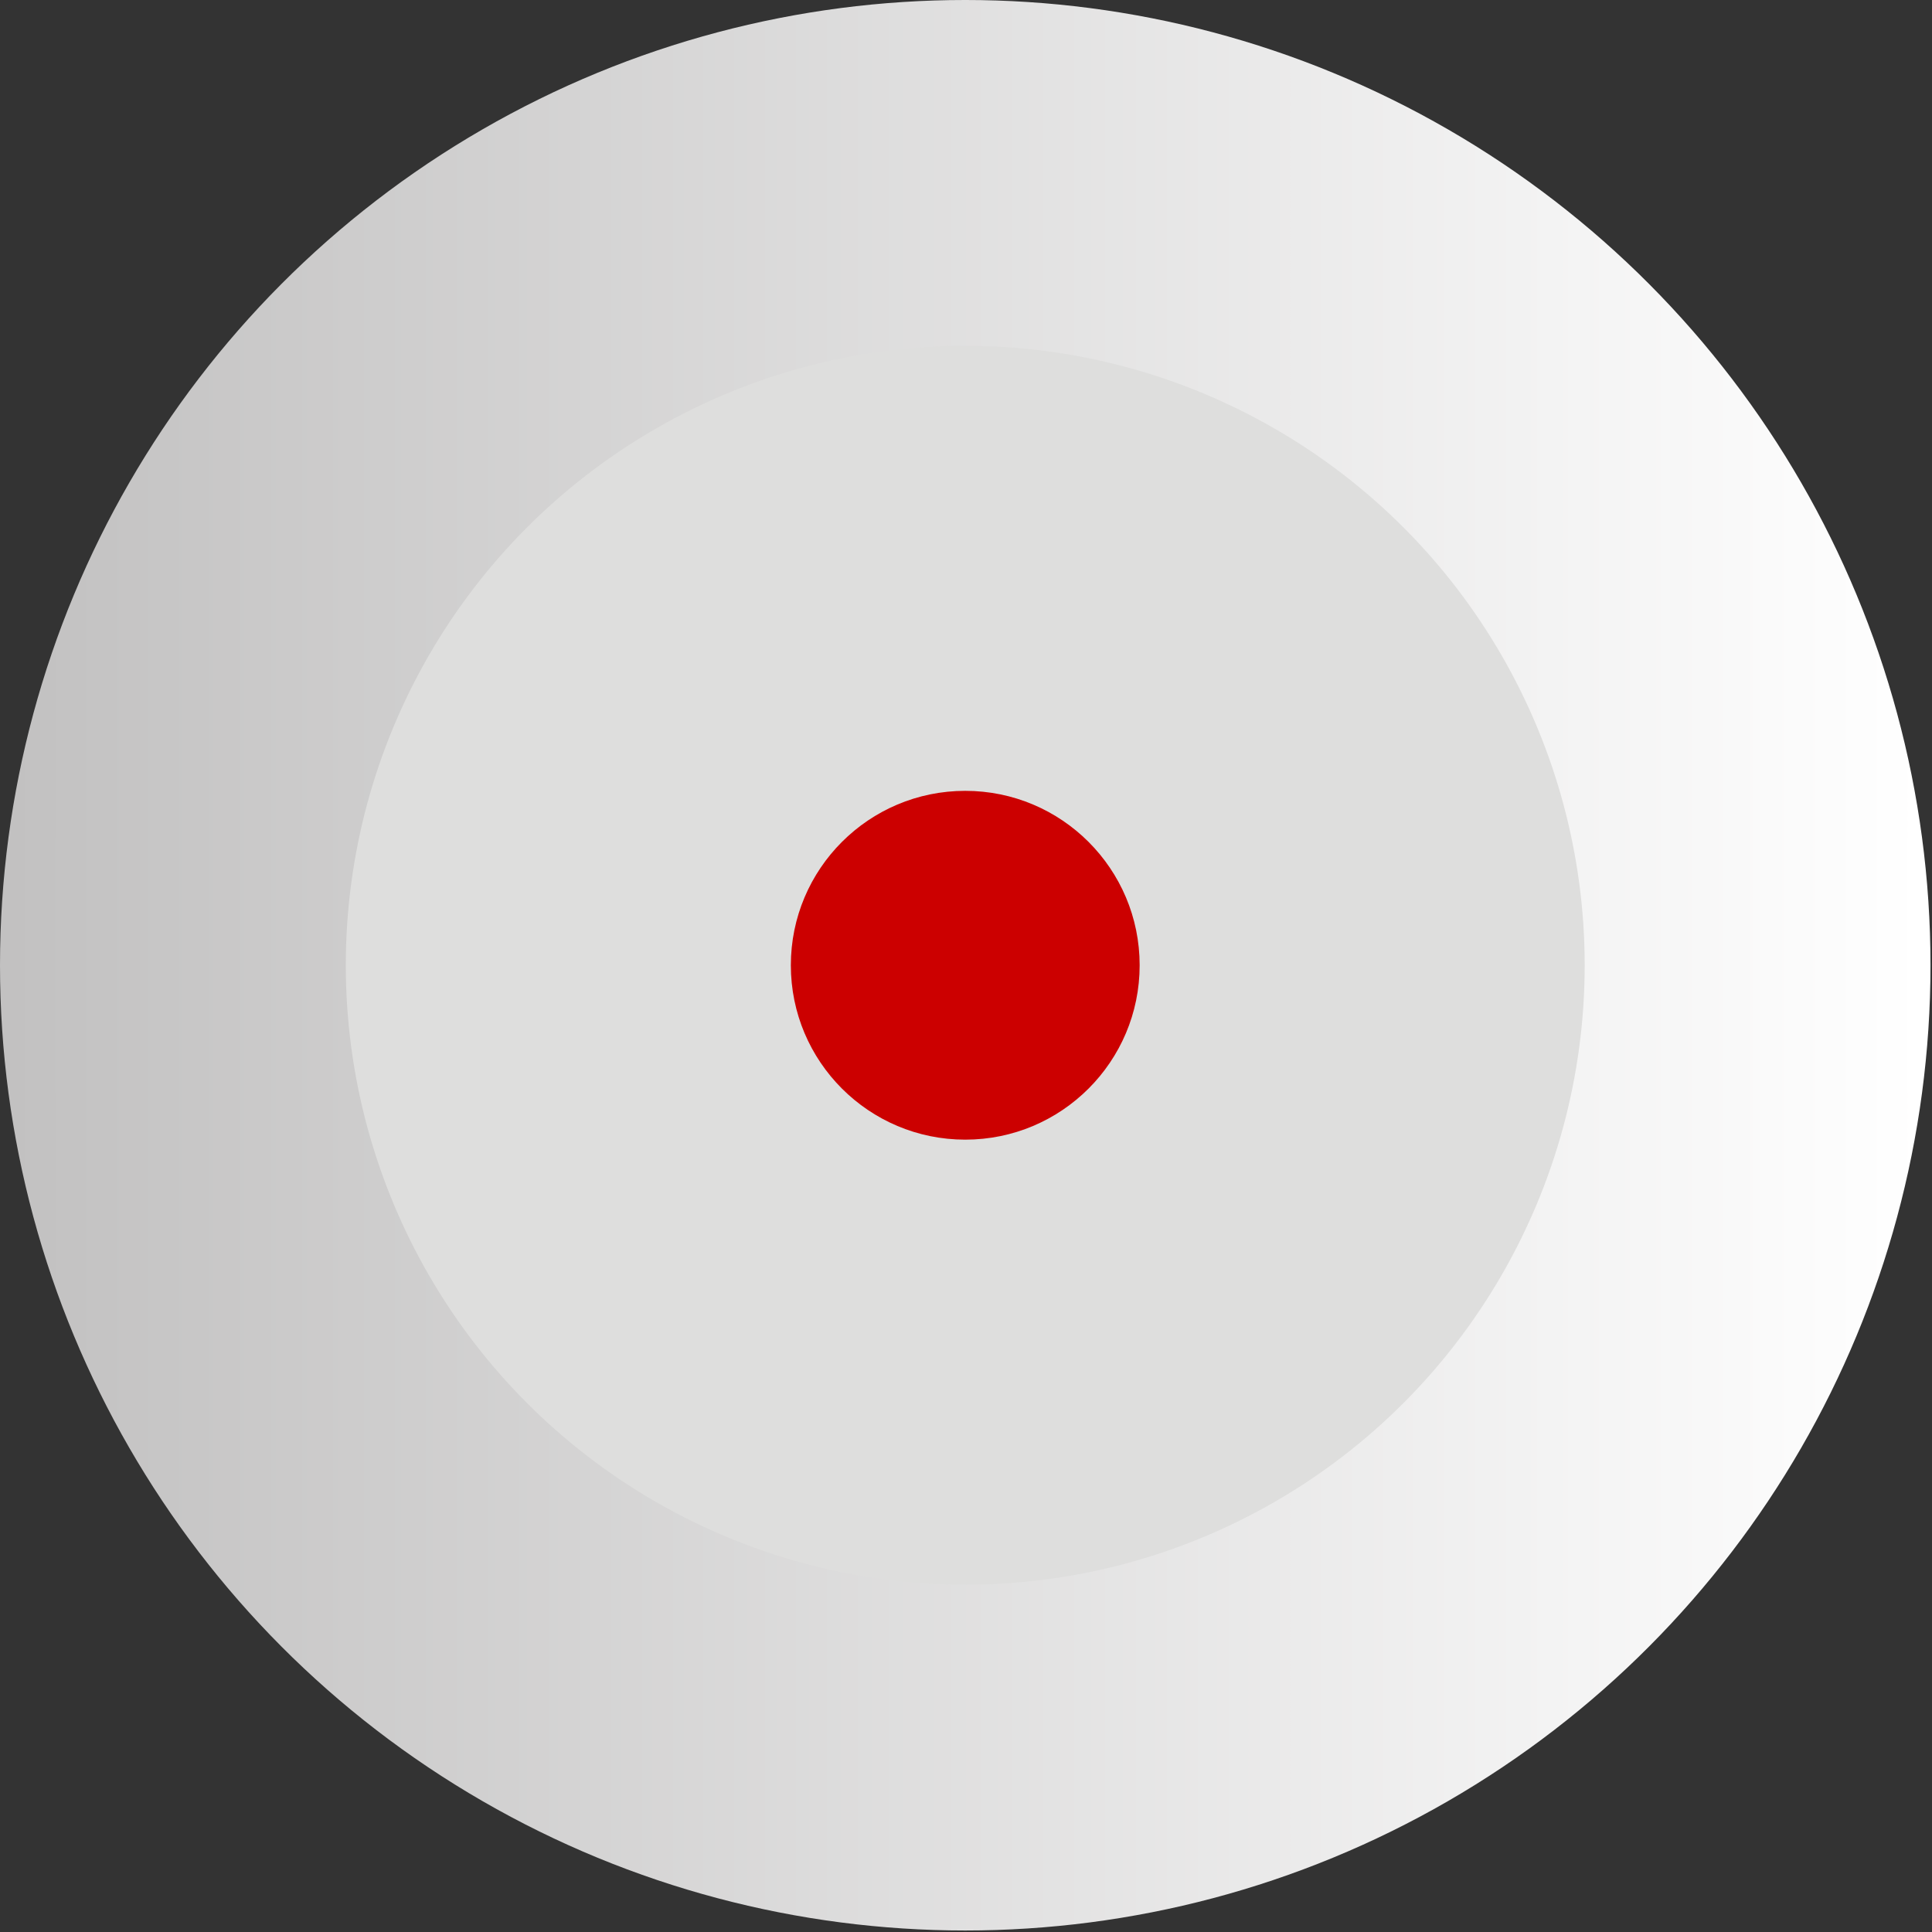 <!--?xml version="1.0" encoding="UTF-8" standalone="no"?-->
<!-- Creator: CorelDRAW -->

<svg xmlns:dc="http://purl.org/dc/elements/1.1/" xmlns:cc="http://creativecommons.org/ns#" xmlns:rdf="http://www.w3.org/1999/02/22-rdf-syntax-ns#" xmlns:svg="http://www.w3.org/2000/svg" xmlns="http://www.w3.org/2000/svg" xmlns:sodipodi="http://sodipodi.sourceforge.net/DTD/sodipodi-0.dtd" xmlns:inkscape="http://www.inkscape.org/namespaces/inkscape" xml:space="preserve" width="17.806mm" height="17.806mm" style="shape-rendering:geometricPrecision; text-rendering:geometricPrecision; image-rendering:optimizeQuality; fill-rule:evenodd; clip-rule:evenodd" viewBox="0 0 1.285 1.285" id="svg3073" version="1.1" inkscape:version="0.48.3.1 r9886" sodipodi:docname="64.svg"><rect x="0" y="0" width="1.285" height="1.285" fill="#333333" stroke="none"/><sodipodi:namedview pagecolor="#ffffff" bordercolor="#666666" borderopacity="1" objecttolerance="10" gridtolerance="10" guidetolerance="10" inkscape:pageopacity="0" inkscape:pageshadow="2" inkscape:window-width="1440" inkscape:window-height="844" id="namedview3092" showgrid="false" inkscape:zoom="4.8103719" inkscape:cx="17.85316" inkscape:cy="16.513627" inkscape:window-x="-4" inkscape:window-y="-4" inkscape:window-maximized="1" inkscape:current-layer="svg3073"></sodipodi:namedview>
 <defs id="defs3075">
  <style type="text/css" id="style3077">
   
    .fil2 {fill:#84C225}
    .fil1 {fill:#DEDEDD}
    .fil0 {fill:url(#id0)}
   
  </style>
  <linearGradient id="id0" gradientUnits="userSpaceOnUse" x1="0" y1="0.642" x2="1.285" y2="0.642">
   <stop offset="0" style="stop-color:#C2C1C1" id="stop3080"></stop>
   <stop offset="1" style="stop-color:white" id="stop3082"></stop>
  </linearGradient>
 
  
  
  
  
 </defs>
 <g id="g3108"><g inkscape:label="#g3105" id="hmigradengt"><circle sodipodi:ry="0.64227903" sodipodi:rx="0.64227903" sodipodi:cy="0.64227903" sodipodi:cx="0.64227903" style="fill:url(#id0)" id="circle3086" r="0.642" cy="0.642" cx="0.642" class="fil0"></circle></g><g inkscape:label="#g3102" id="shape"><circle style="fill:#dededd" sodipodi:ry="0.41184601" sodipodi:rx="0.41184601" sodipodi:cy="0.64227903" sodipodi:cx="0.64227903" id="circle3088" r="0.412" cy="0.642" cx="0.642" class="fil1"></circle></g><g inkscape:label="#g3099" id="light"><circle style="fill: rgb(204, 0, 0);" sodipodi:ry="0.116169" sodipodi:rx="0.116169" sodipodi:cy="0.64227903" sodipodi:cx="0.64227903" id="circle3090" r="0.116" cy="0.642" cx="0.642" class="fil2"></circle></g></g>
</svg>